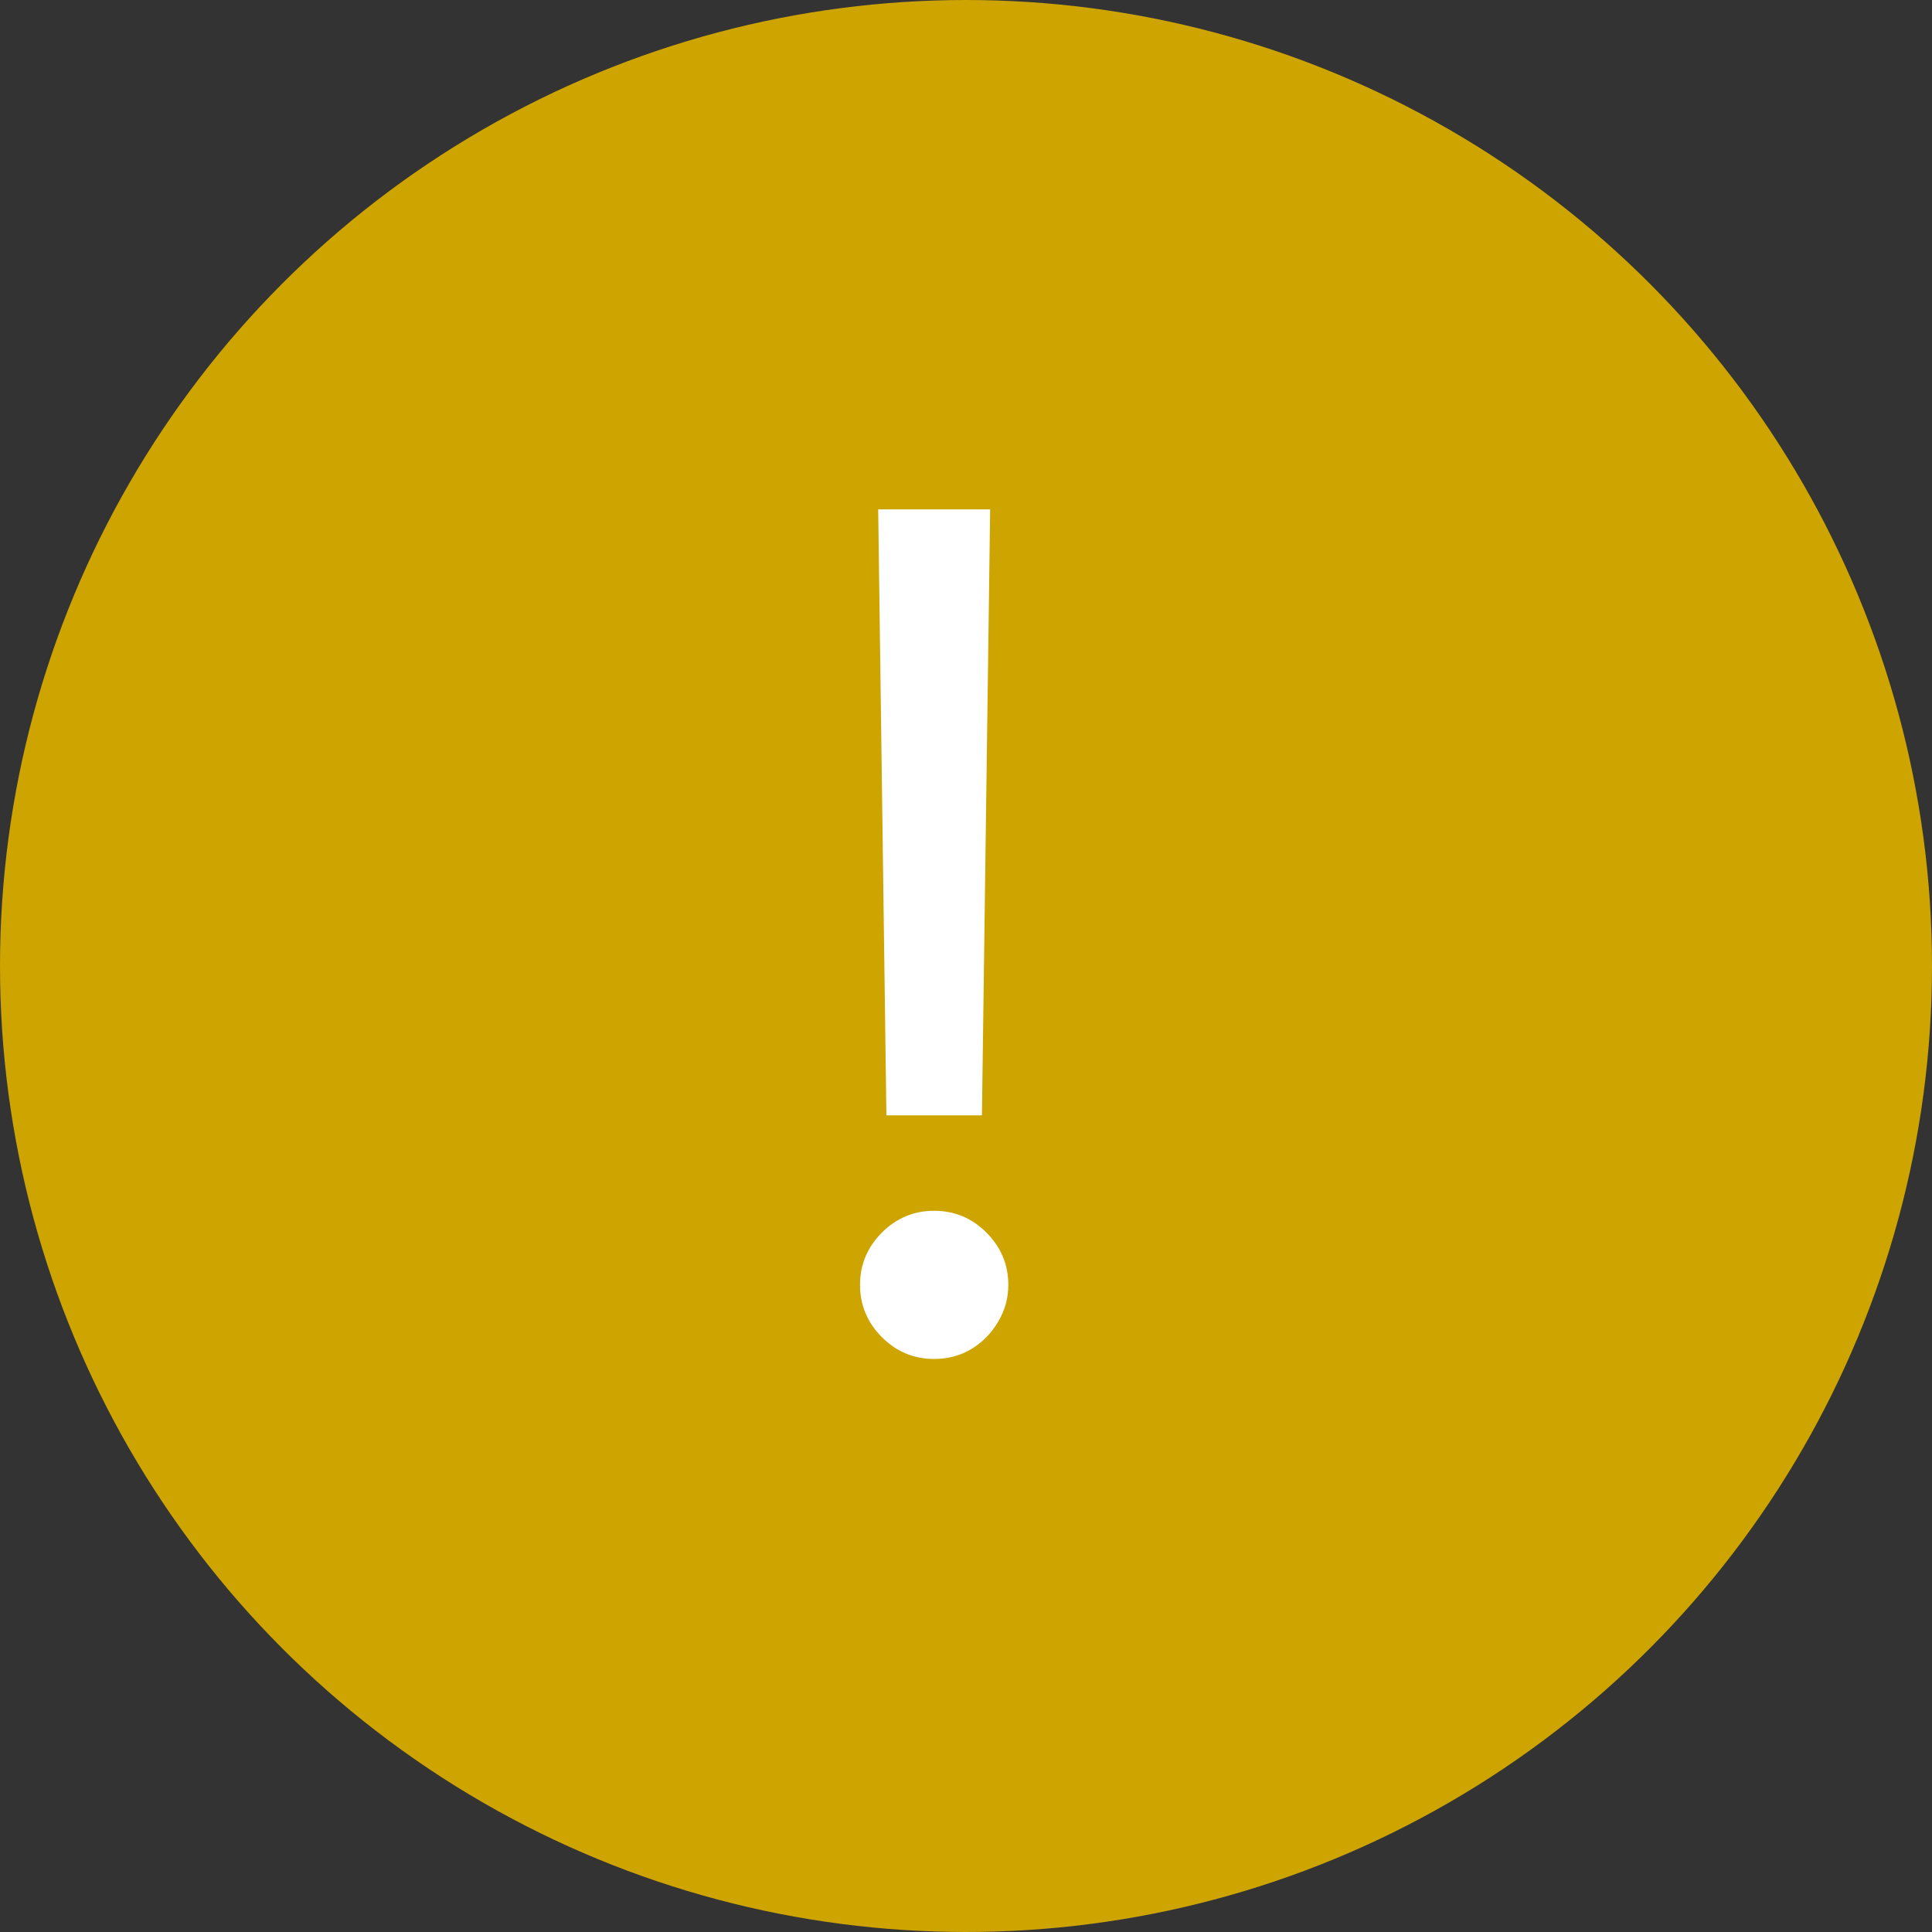 <?xml version="1.0" encoding="UTF-8"?> <svg xmlns="http://www.w3.org/2000/svg" width="20" height="20" viewBox="0 0 20 20" fill="none"><rect x="0" y="0" width="20" height="20" fill="#333333" stroke="none"/><g clip-path="url(#clip0_77_2)"><circle cx="10" cy="10" r="10" fill="#CDA400"></circle><path d="M10.25 5.273L10.165 11.546H9.176L9.091 5.273H10.25ZM9.67 14.068C9.46 14.068 9.28 13.993 9.129 13.842C8.979 13.692 8.903 13.511 8.903 13.301C8.903 13.091 8.979 12.911 9.129 12.76C9.28 12.609 9.46 12.534 9.67 12.534C9.881 12.534 10.061 12.609 10.212 12.76C10.362 12.911 10.438 13.091 10.438 13.301C10.438 13.44 10.402 13.568 10.331 13.685C10.263 13.801 10.171 13.895 10.054 13.966C9.94 14.034 9.812 14.068 9.67 14.068Z" fill="white"></path></g><defs><clipPath id="clip0_77_2"><rect width="20" height="20" fill="white"></rect></clipPath></defs></svg> 